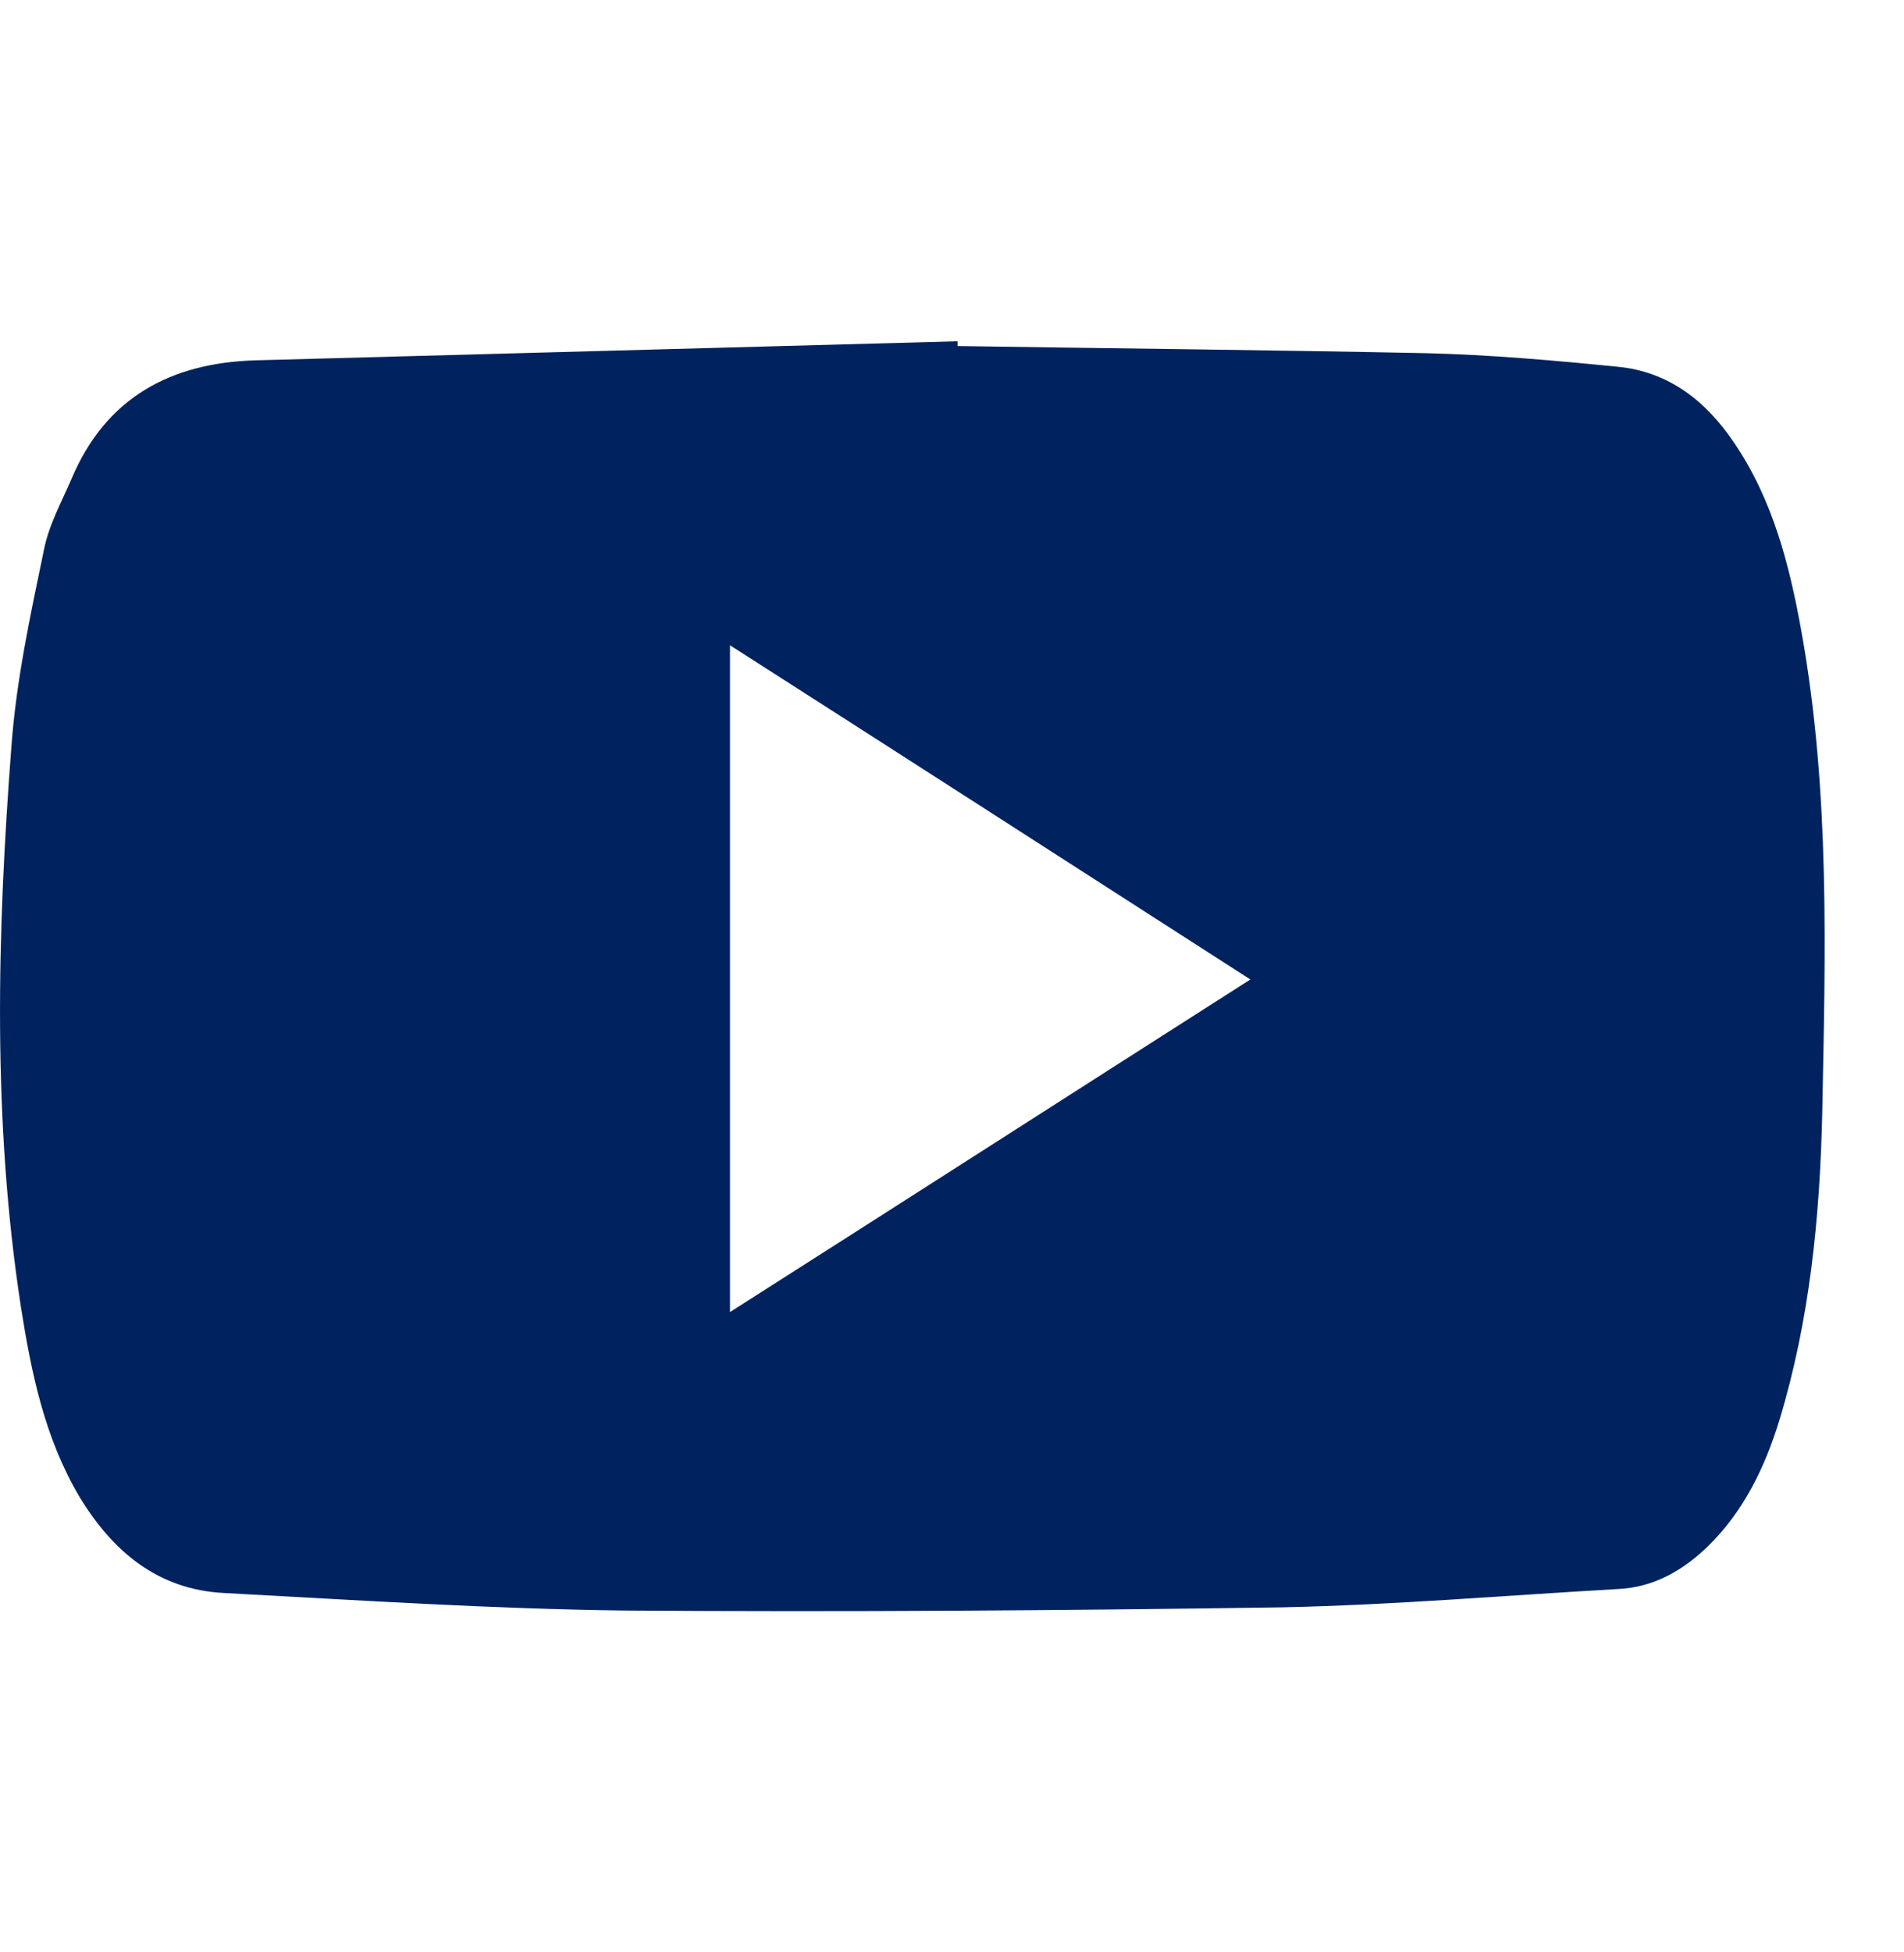 <svg width="40" height="41" viewBox="0 0 40 41" fill="none" xmlns="http://www.w3.org/2000/svg">
<path d="M20.119 7.267C23.401 7.317 26.684 7.35 29.967 7.417C31.3 7.45 32.633 7.567 33.967 7.7C35.066 7.8 35.85 8.434 36.433 9.301C37.249 10.501 37.599 11.884 37.849 13.284C38.449 16.635 38.349 20.002 38.282 23.386C38.233 25.57 38.016 27.736 37.383 29.82C37.083 30.803 36.633 31.737 35.883 32.47C35.35 32.987 34.733 33.337 33.983 33.37C31.634 33.504 29.284 33.704 26.934 33.754C22.335 33.821 17.736 33.854 13.12 33.821C10.32 33.787 7.521 33.604 4.721 33.454C3.321 33.387 2.372 32.587 1.672 31.437C0.938 30.203 0.655 28.82 0.438 27.436C-0.161 23.536 -0.061 19.602 0.239 15.685C0.338 14.301 0.638 12.918 0.922 11.551C1.022 11.034 1.288 10.551 1.505 10.051C2.222 8.35 3.588 7.617 5.371 7.567C10.287 7.434 15.203 7.3 20.119 7.167C20.119 7.217 20.119 7.234 20.119 7.267ZM15.336 13.551V27.553C19.002 25.219 22.585 22.919 26.268 20.569C22.585 18.202 18.986 15.885 15.336 13.551Z" fill="#00235F"/>
</svg>
